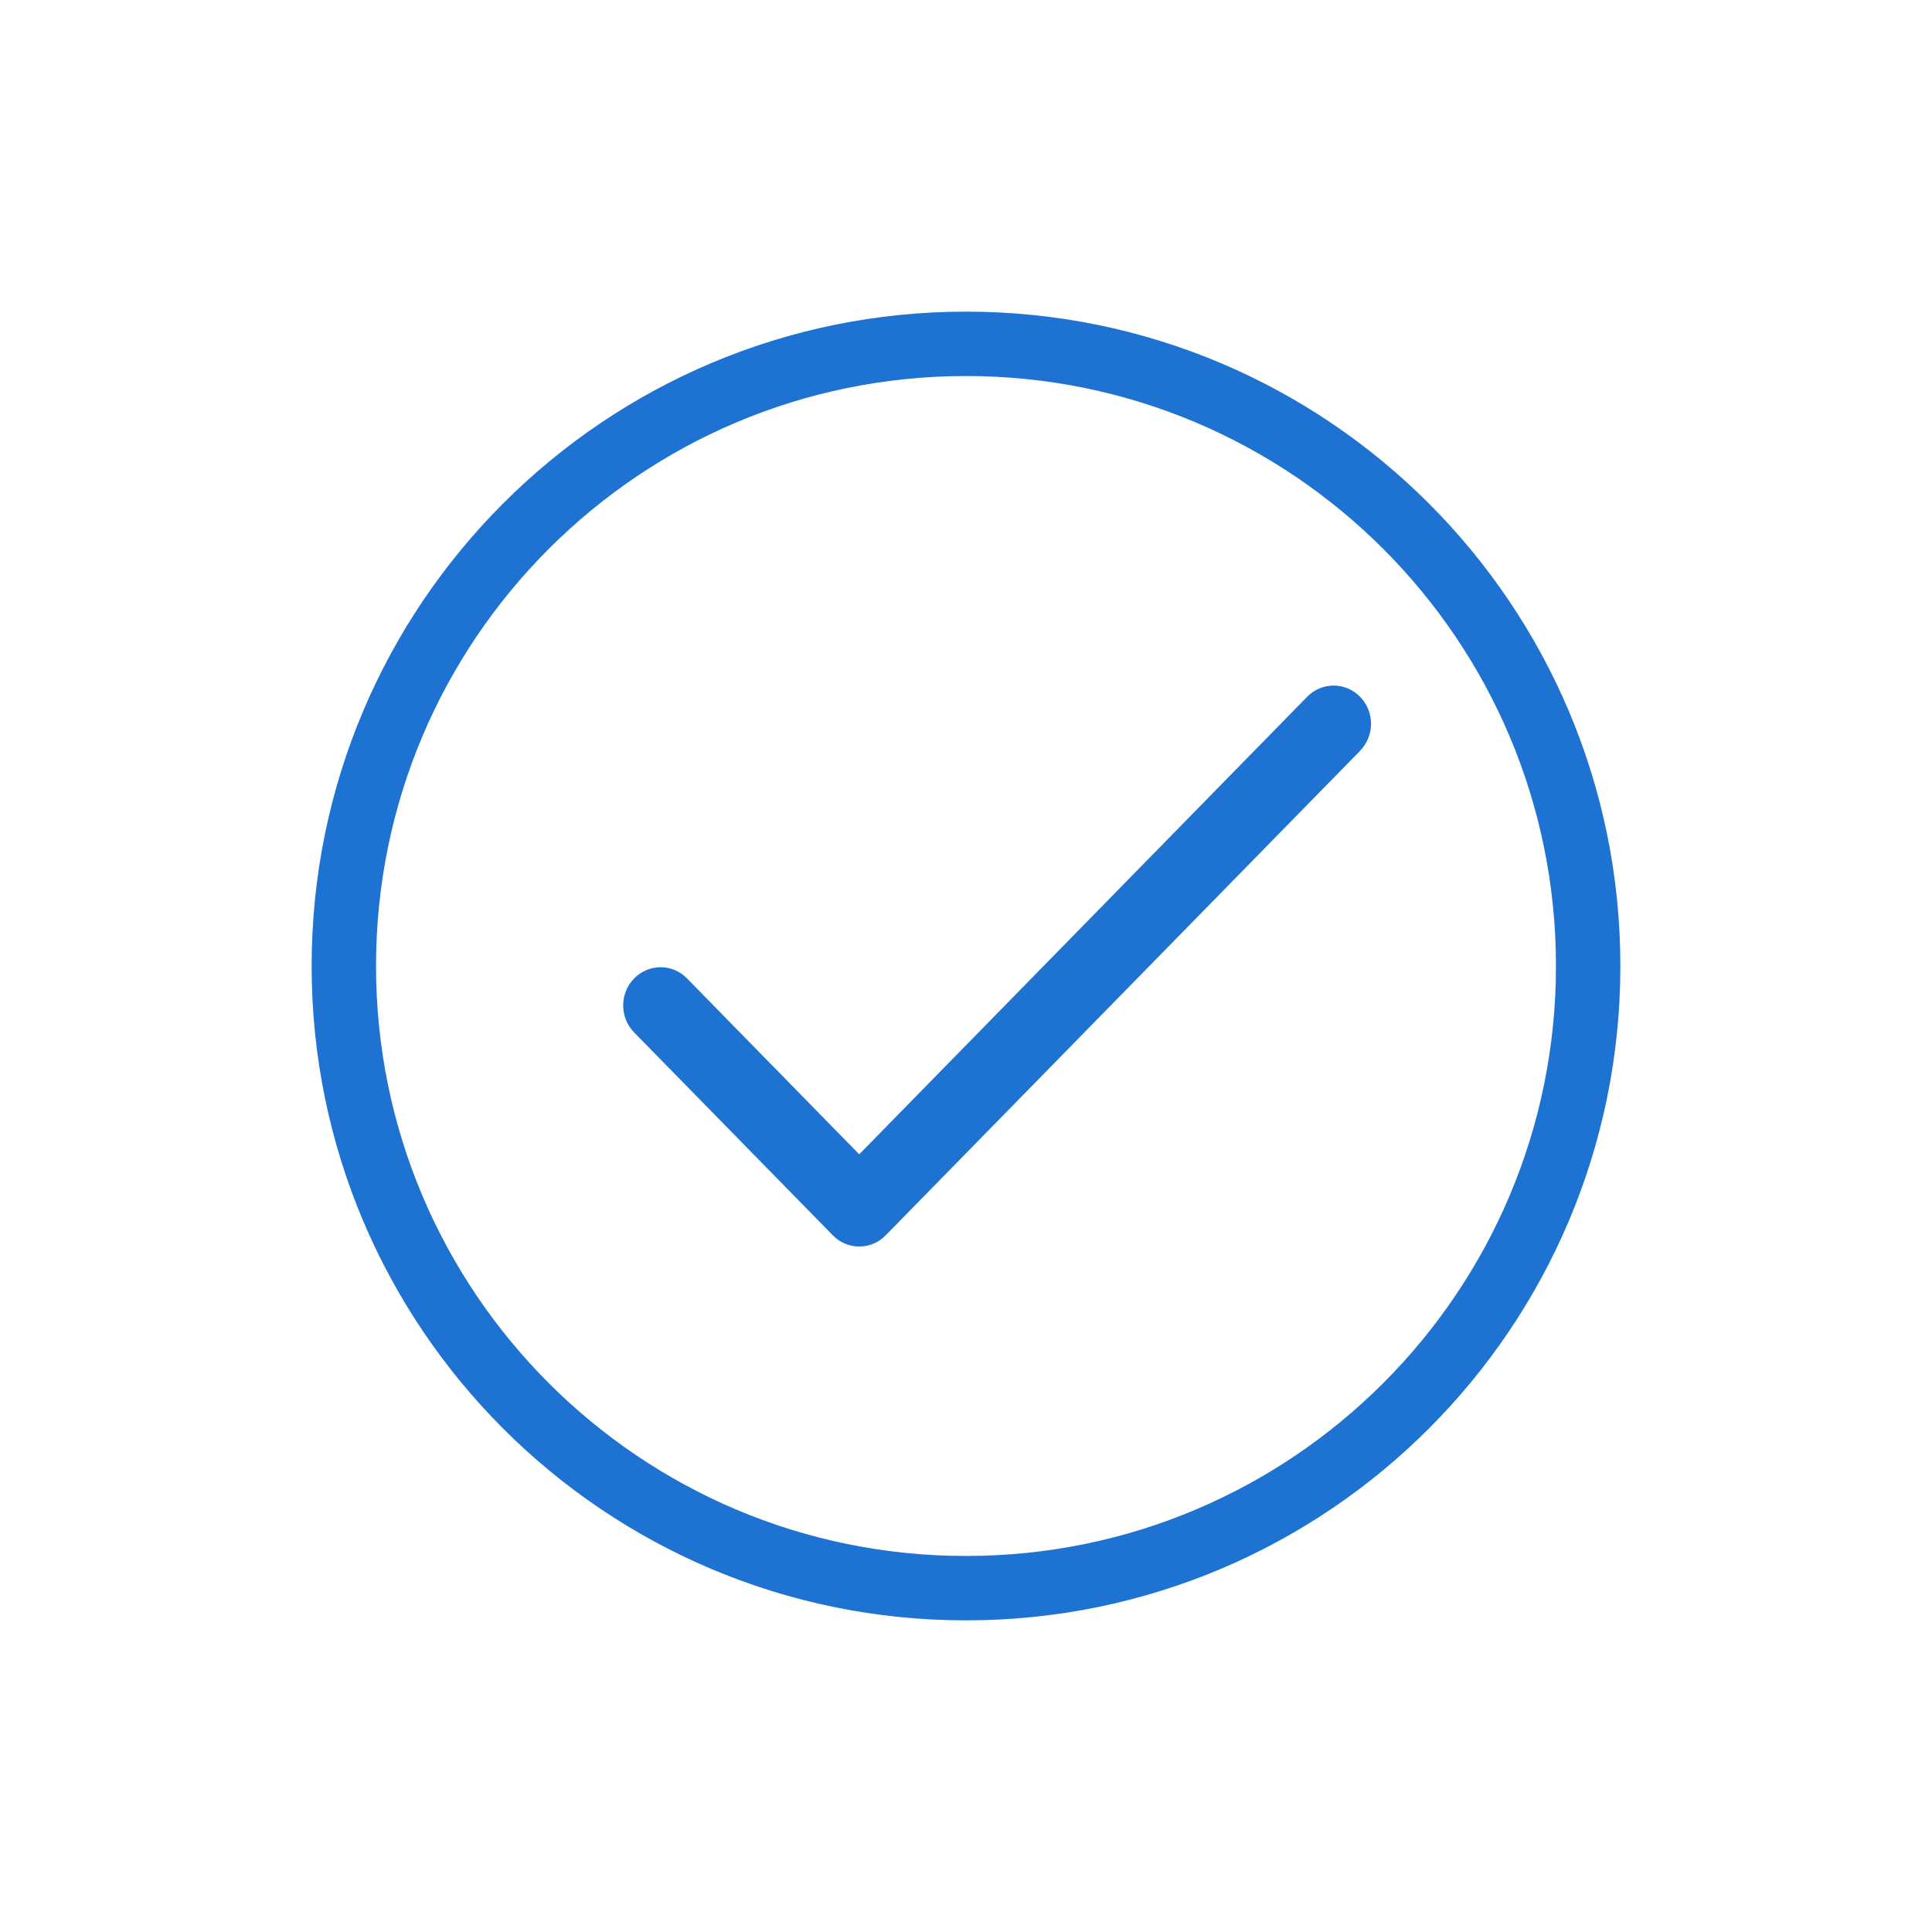 <svg fill="none" height="30" viewBox="0 0 30 30" width="30" xmlns="http://www.w3.org/2000/svg" xmlns:xlink="http://www.w3.org/1999/xlink"><clipPath id="a"><path d="m0 0h30v30h-30z"/></clipPath><g clip-path="url(#a)"><path d="m24.661 15c0 5.336-4.325 9.661-9.661 9.661-5.336 0-9.661-4.325-9.661-9.661 0-5.336 4.325-9.661 9.661-9.661 5.336 0 9.661 4.326 9.661 9.661z" stroke="#1e73d2"/><path clip-rule="evenodd" d="m21.12 11.658-7.367 7.524c-.226.232-.594.232-.821 0l-3.085-3.15c-.227-.232-.227-.607 0-.839.227-.232.595-.232.821 0l2.674 2.731 6.956-7.105c.227-.231.595-.231.821 0 .227.232.227.607 0 .839z" fill="#1e73d2" fill-rule="evenodd"/></g></svg>
